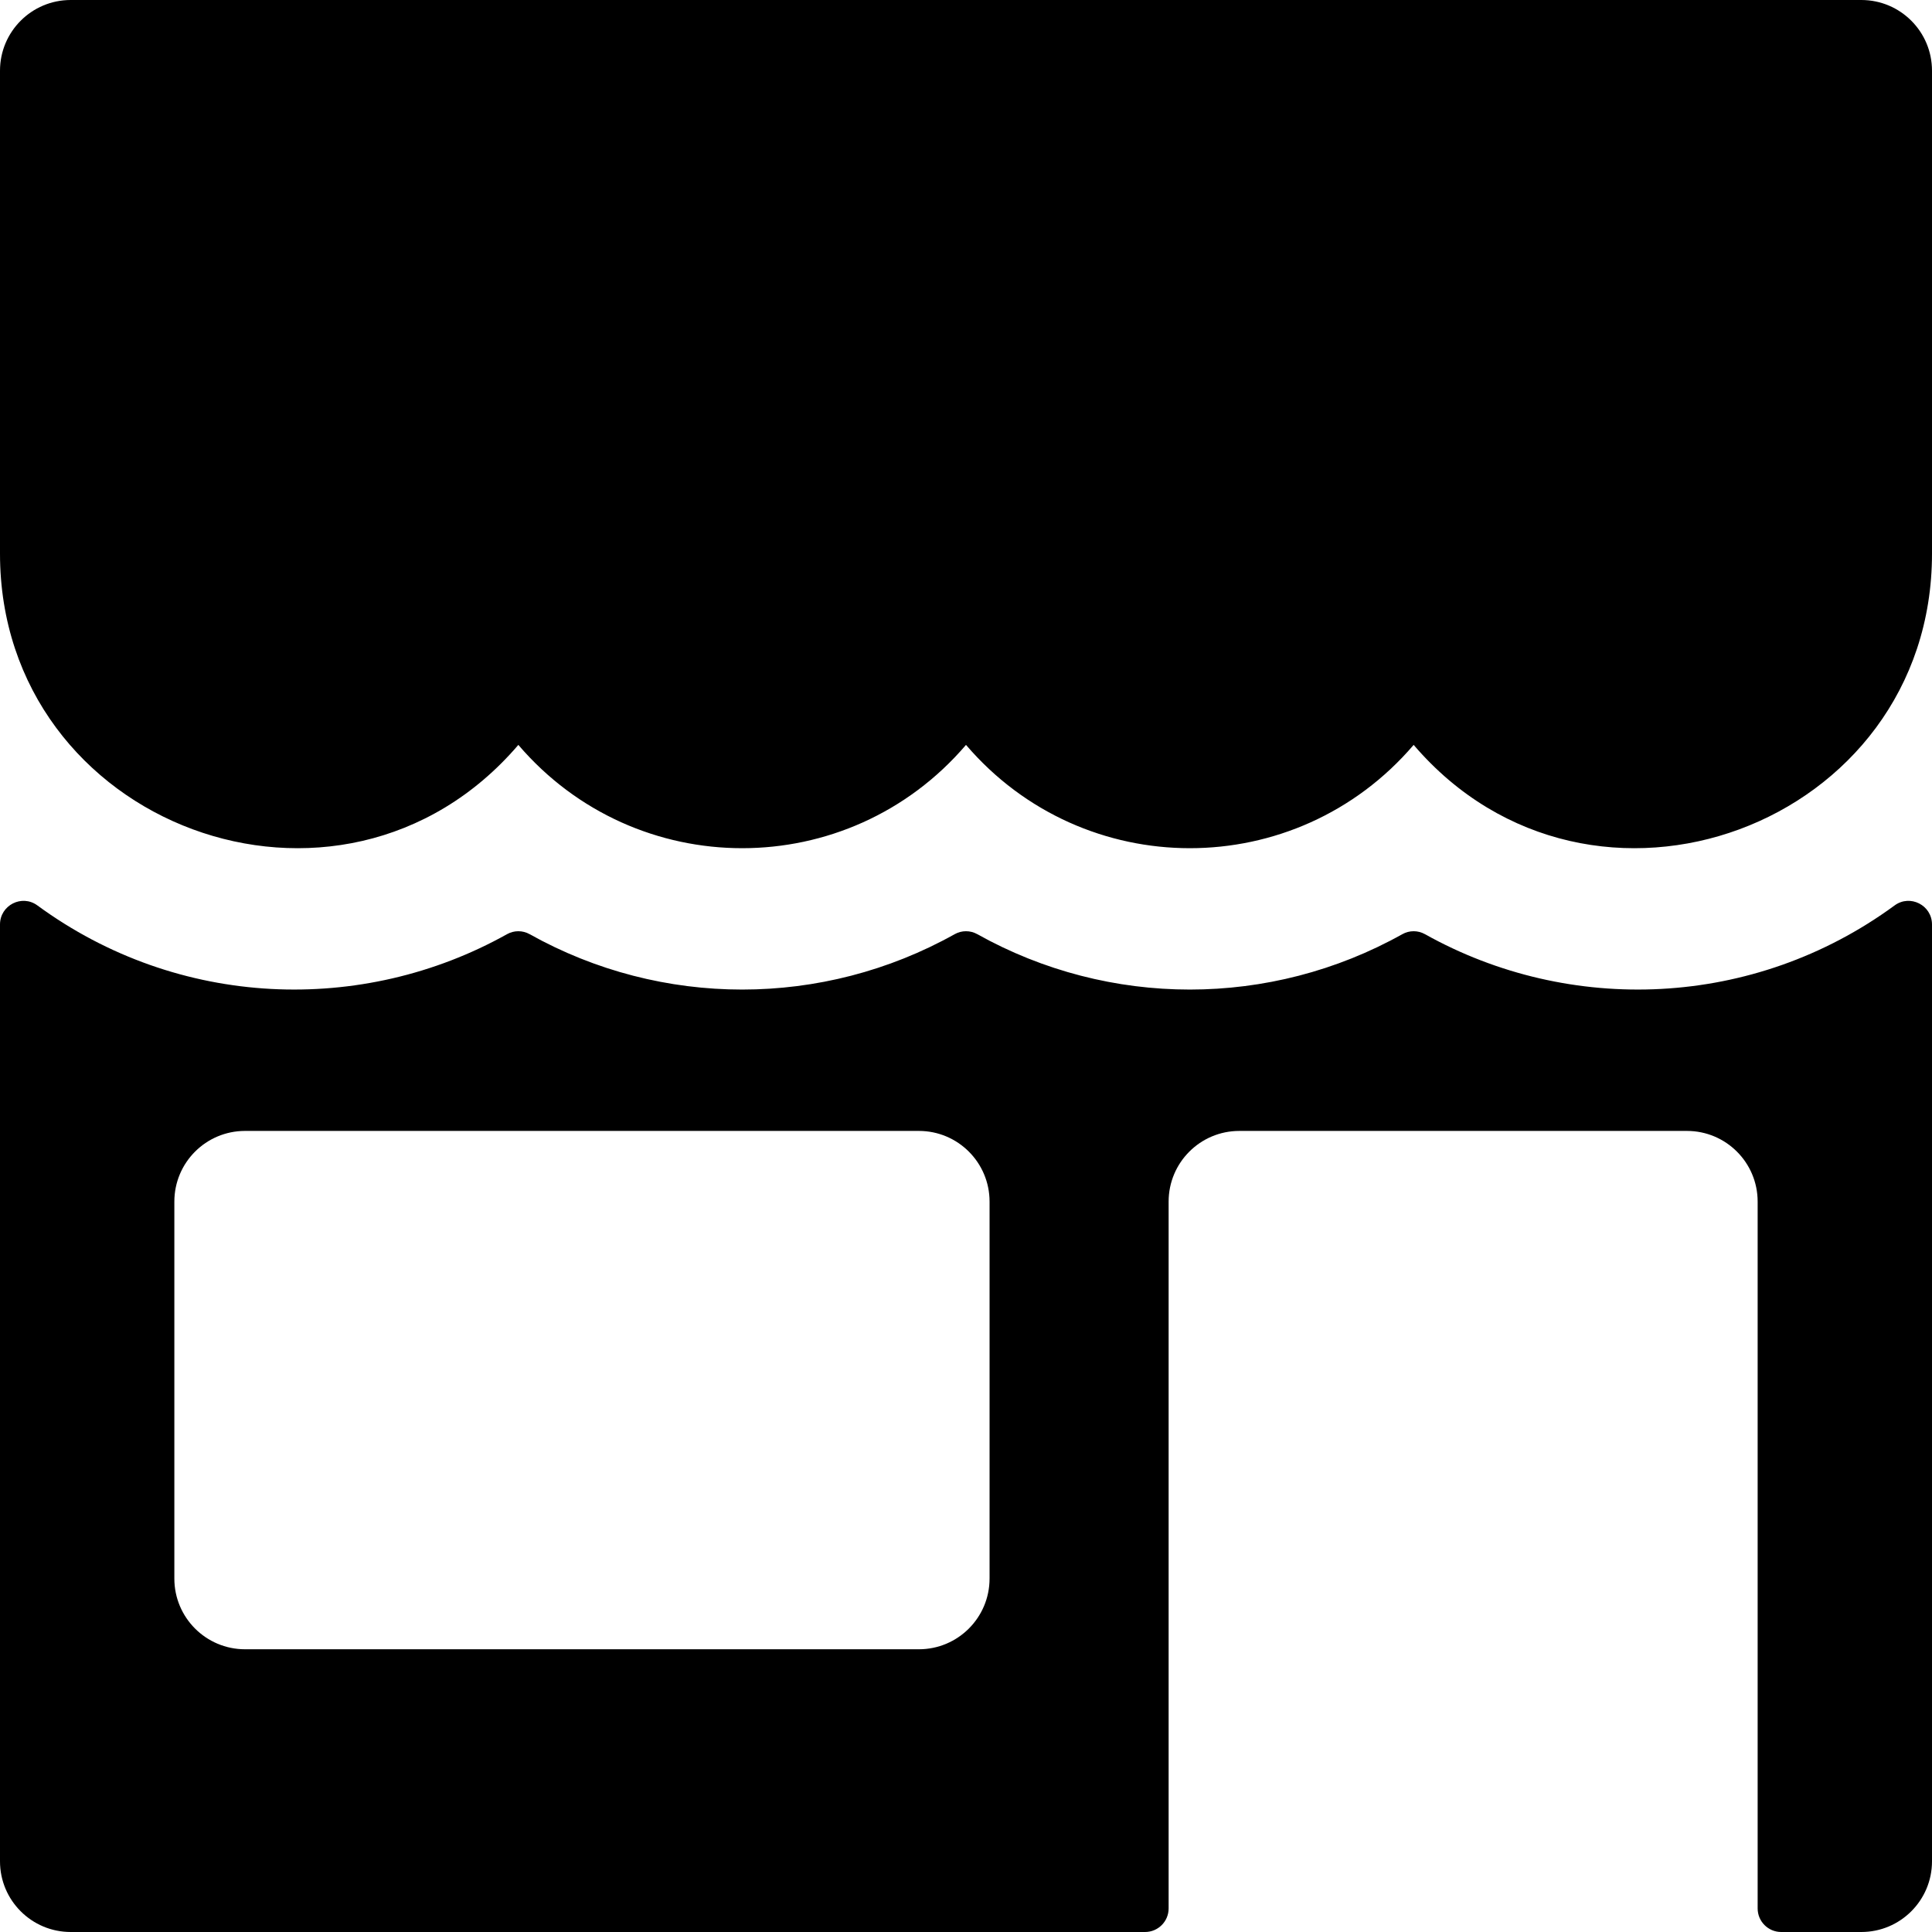 <?xml version="1.0" encoding="iso-8859-1"?>
<!-- Generator: Adobe Illustrator 19.0.0, SVG Export Plug-In . SVG Version: 6.00 Build 0)  -->
<svg version="1.1" id="Layer_1" xmlns="http://www.w3.org/2000/svg" xmlns:xlink="http://www.w3.org/1999/xlink" x="0px" y="0px"
	 viewBox="0 0 512 512" style="enable-background:new 0 0 512 512;" xml:space="preserve">
<g>
	<g>
		<path d="M493.268,0H18.732C8.387,0,0,8.387,0,18.732v128c0,72.093,90.259,105.738,137.366,50.673
			c31.212,36.486,87.395,36.517,118.634,0c31.212,36.486,87.395,36.517,118.634,0C421.677,252.395,512,218.965,512,146.732v-128
			C512,8.387,503.613,0,493.268,0z"/>
	</g>
</g>
<g>
	<g>
		<path d="M502.097,239.943c-37.381,27.406-86.128,29.077-124.473,7.62c-1.854-1.038-4.127-1.038-5.982,0
			c-34.967,19.567-77.655,19.583-112.652,0c-1.854-1.038-4.127-1.038-5.982,0c-34.967,19.567-77.655,19.583-112.652,0
			c-1.854-1.038-4.127-1.038-5.982,0c-38.343,21.457-87.094,19.783-124.471-7.62C5.791,236.929,0,239.896,0,244.993v248.275
			C0,503.613,8.387,512,18.732,512h284.722c3.448,0,6.244-2.796,6.244-6.244V318.439c0-10.345,8.387-18.732,18.732-18.732h118.634
			c10.345,0,18.732,8.387,18.732,18.732v187.317c0,3.448,2.796,6.244,6.244,6.244h21.229c10.345,0,18.732-8.387,18.732-18.732
			V244.993C512,239.896,506.209,236.929,502.097,239.943z M262.244,418.341c0,10.345-8.387,18.732-18.732,18.732H64.937
			c-10.345,0-18.732-8.387-18.732-18.732v-99.902c0-10.345,8.387-18.732,18.732-18.732h178.576c10.345,0,18.732,8.387,18.732,18.732
			V418.341z"/>
	</g>
</g>
<g>
</g>
<g>
</g>
<g>
</g>
<g>
</g>
<g>
</g>
<g>
</g>
<g>
</g>
<g>
</g>
<g>
</g>
<g>
</g>
<g>
</g>
<g>
</g>
<g>
</g>
<g>
</g>
<g>
</g>
</svg>

